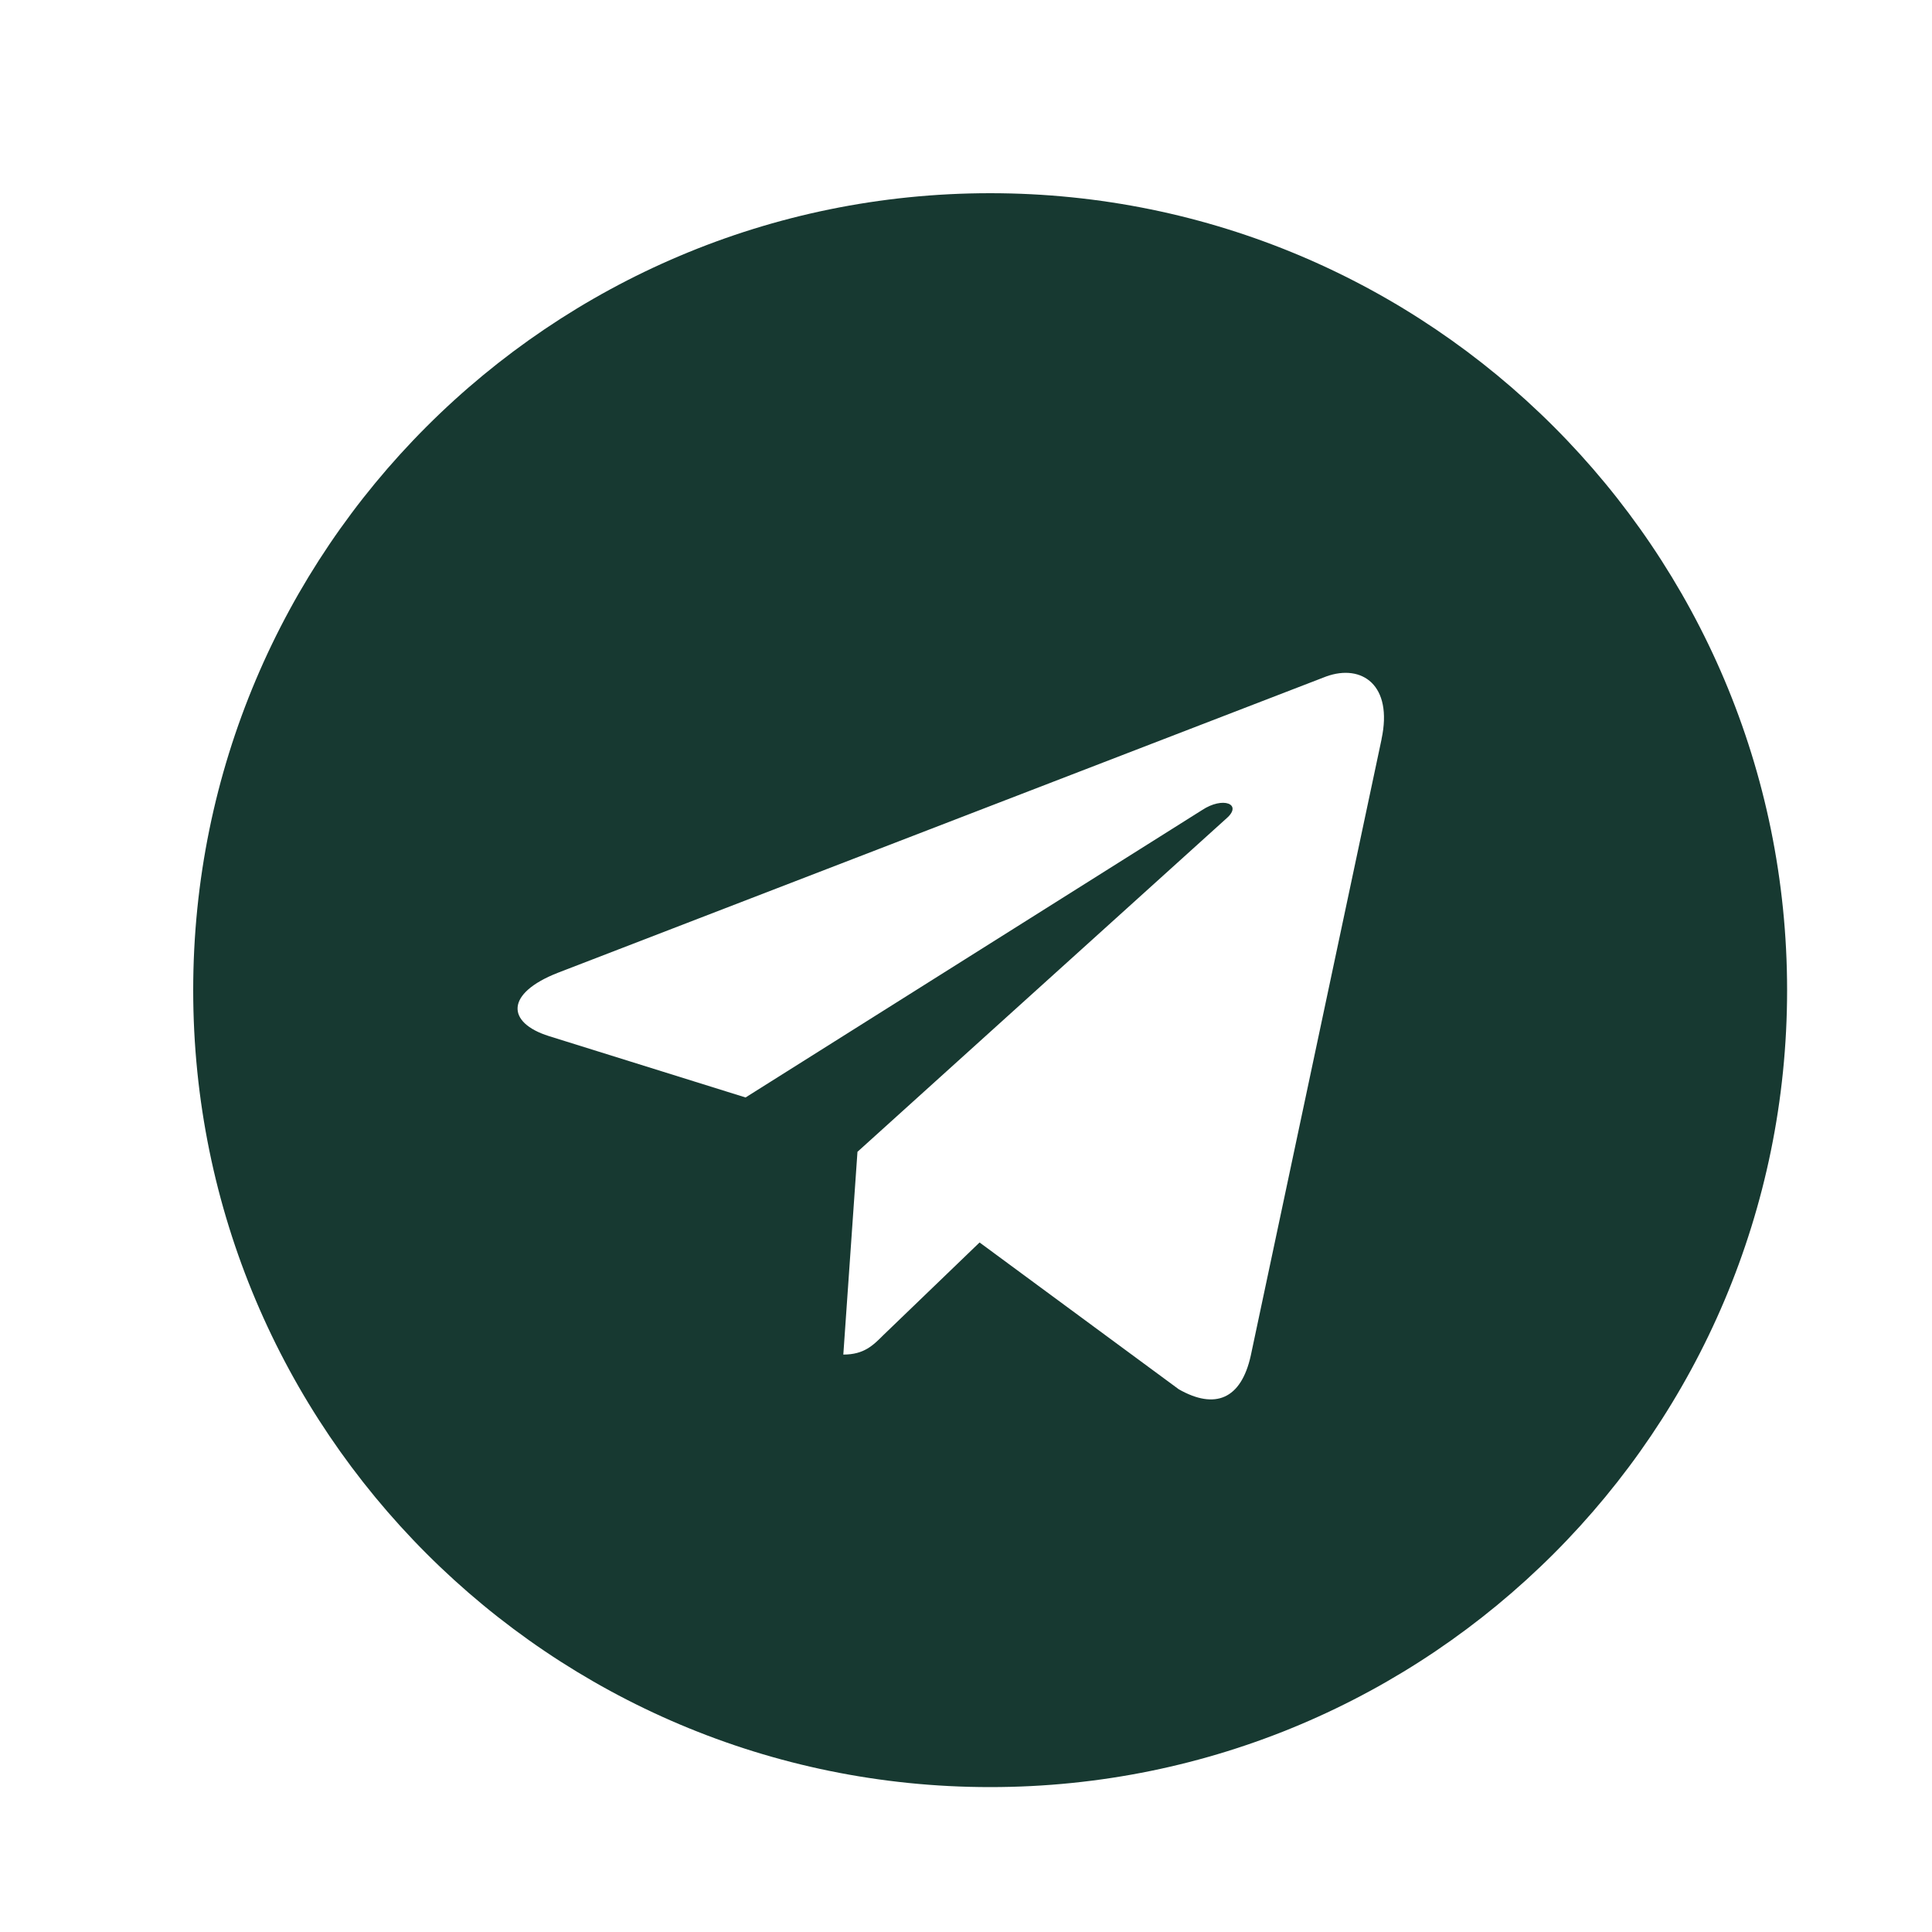 <?xml version="1.0" encoding="UTF-8"?> <svg xmlns="http://www.w3.org/2000/svg" width="40" height="40" viewBox="0 0 40 40" fill="none"><path d="M20.5 4C11.384 4 4 11.386 4 20.5C4 29.614 11.386 37 20.5 37C29.616 37 37 29.614 37 20.5C37 11.386 29.614 4 20.5 4ZM28.604 15.304L25.896 28.066C25.696 28.97 25.157 29.19 24.406 28.764L20.281 25.724L18.291 27.64C18.072 27.859 17.886 28.045 17.46 28.045L17.753 23.847L25.397 16.94C25.73 16.648 25.323 16.482 24.884 16.774L15.436 22.722L11.364 21.451C10.48 21.172 10.46 20.566 11.551 20.14L27.459 14.005C28.198 13.739 28.843 14.185 28.603 15.303L28.604 15.304Z" fill="#173931"></path></svg> 